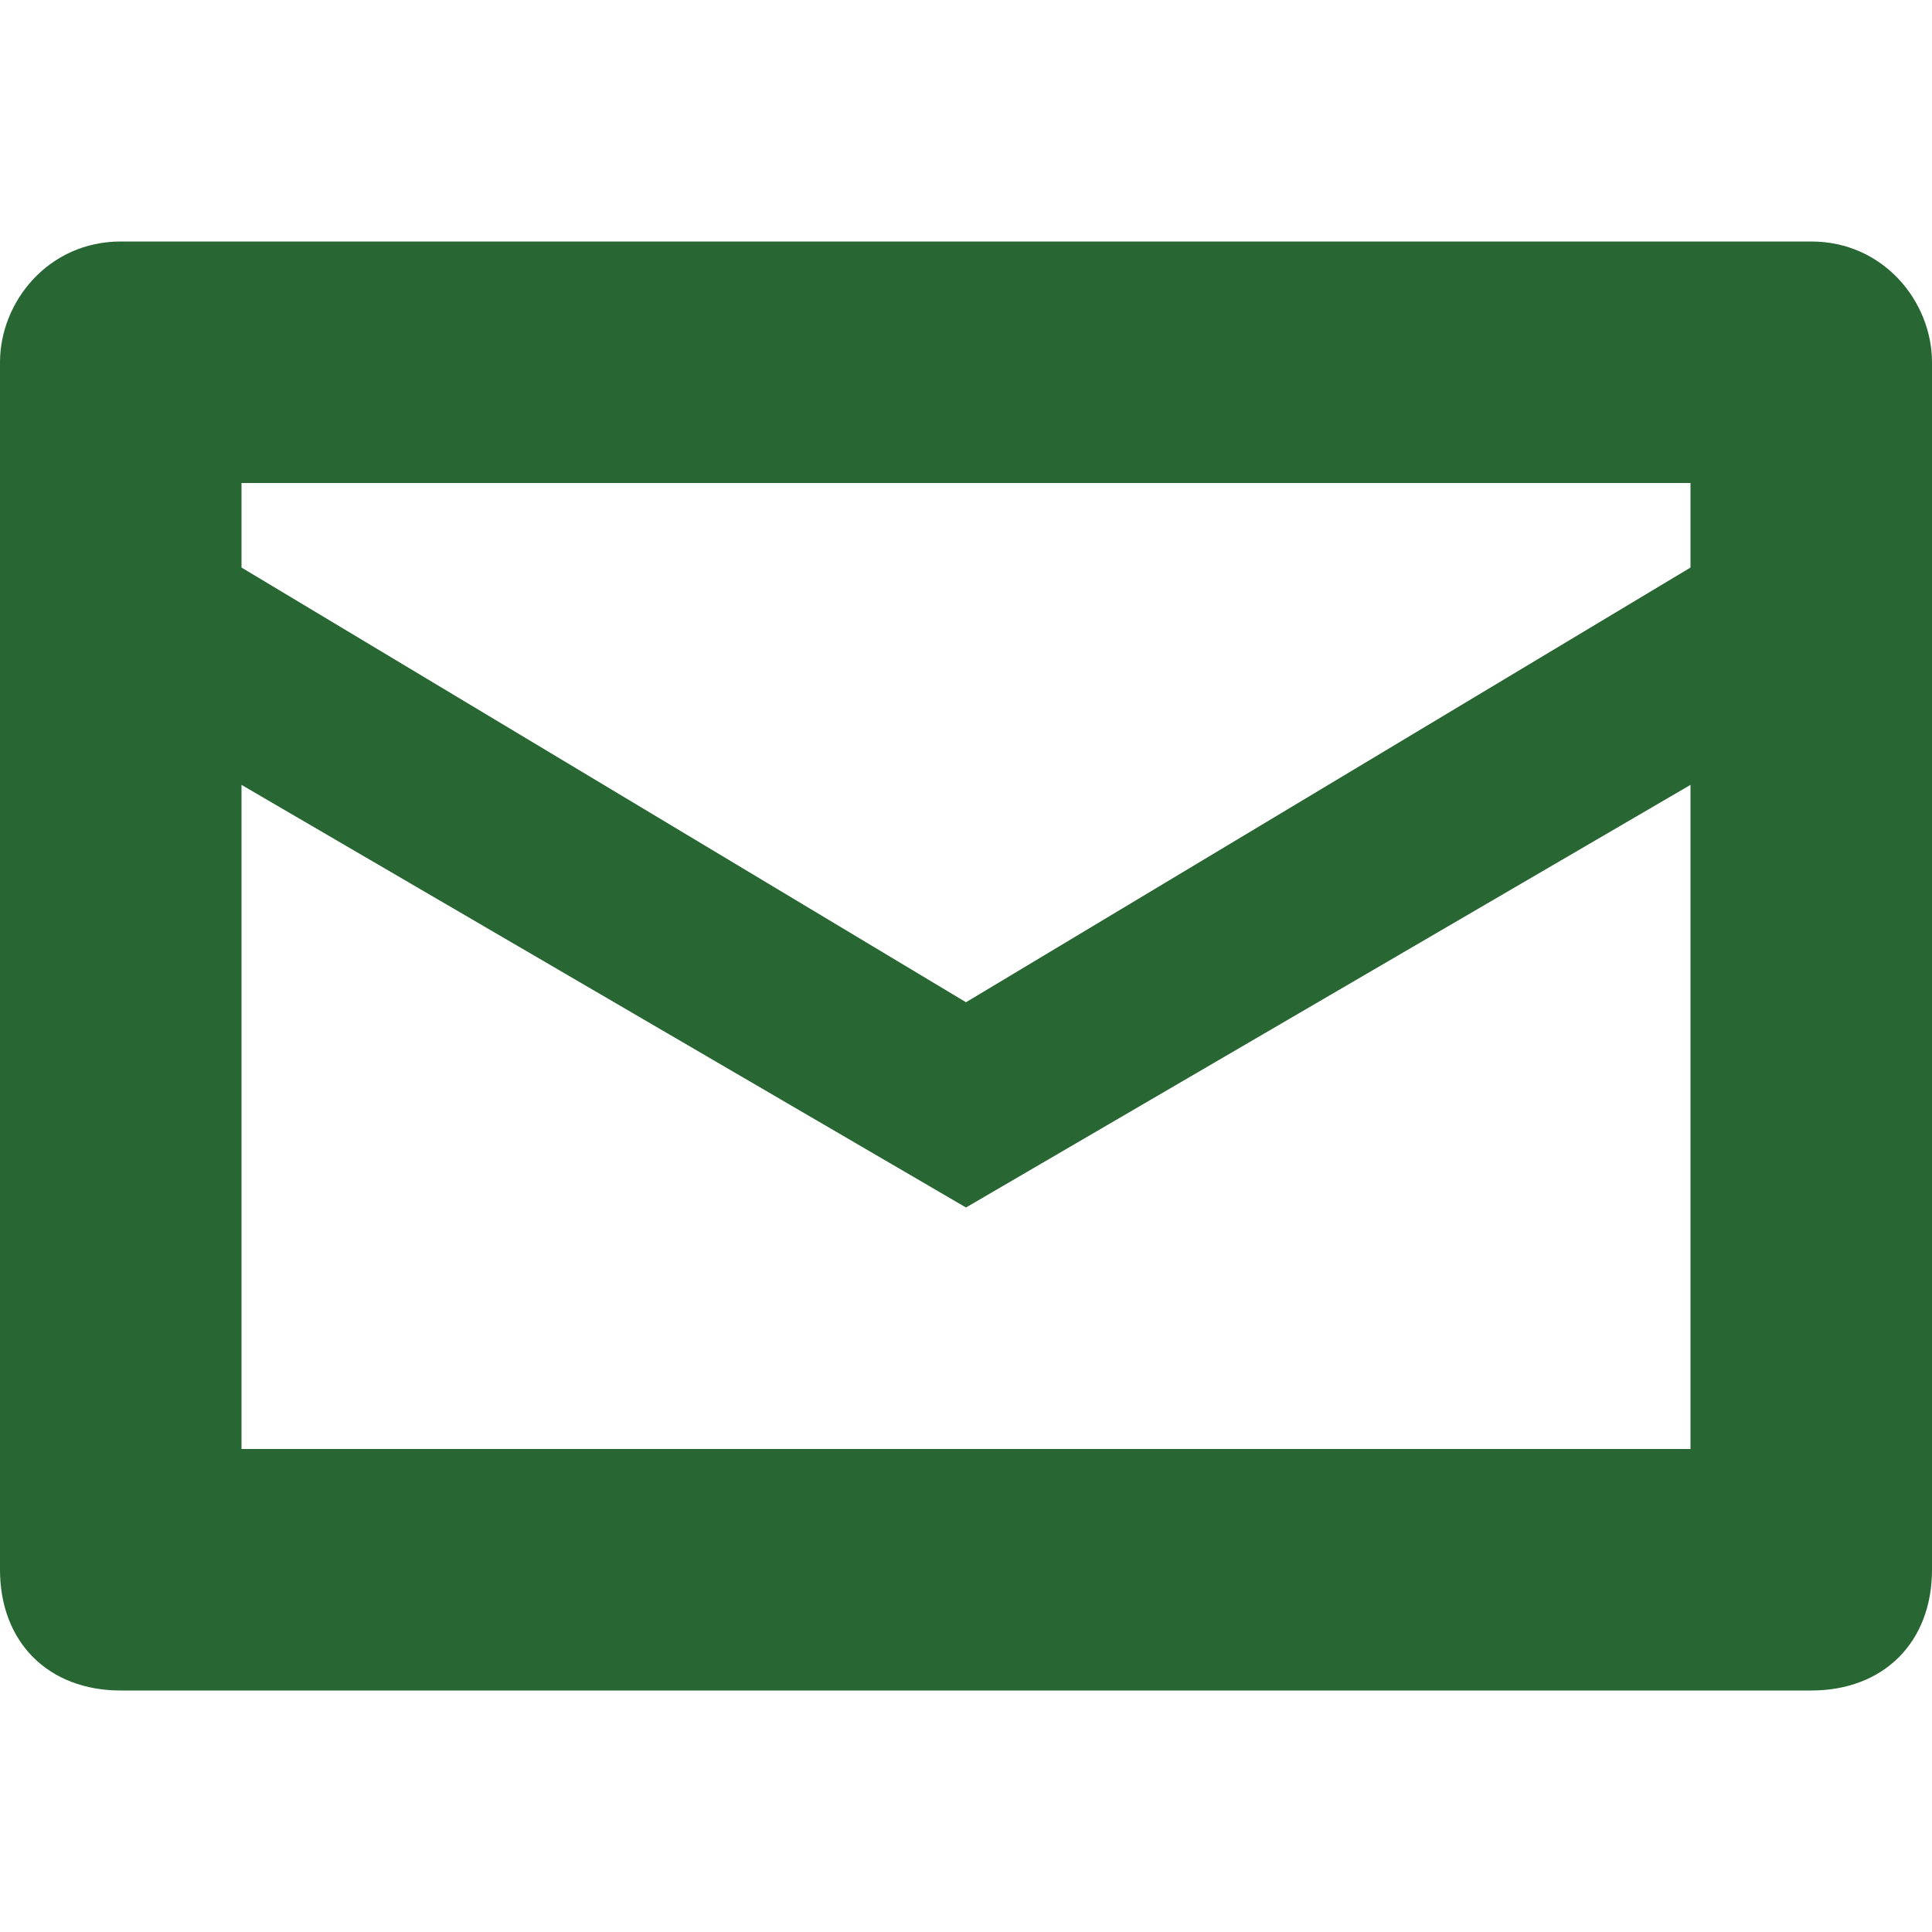 <?xml version="1.0" encoding="utf-8"?>
<!-- Generator: Adobe Illustrator 22.1.0, SVG Export Plug-In . SVG Version: 6.00 Build 0)  -->
<svg role="img" aria-hidden="true" version="1.1" id="Layer_1" xmlns="http://www.w3.org/2000/svg" xmlns:xlink="http://www.w3.org/1999/xlink" x="0px" y="0px"
	 width="16px" height="16px" viewBox="0 0 16 16" style="enable-background:new 0 0 16 16;" xml:space="preserve">
  <title>Webmail</title>
  <style type="text/css">
	.st0{fill:#286734;}
</style>
<path class="st0" d="M15,2H1C0.4,2,0,2.5,0,3v10c0,0.6,0.4,1,1,1h14c0.6,0,1-0.4,1-1V3C16,2.5,15.6,2,15,2z M14,4v0.7L8,8.3L2,4.7V4
	H14z M2,12V6.5L8,10l6-3.5V12H2z"/>
</svg>
